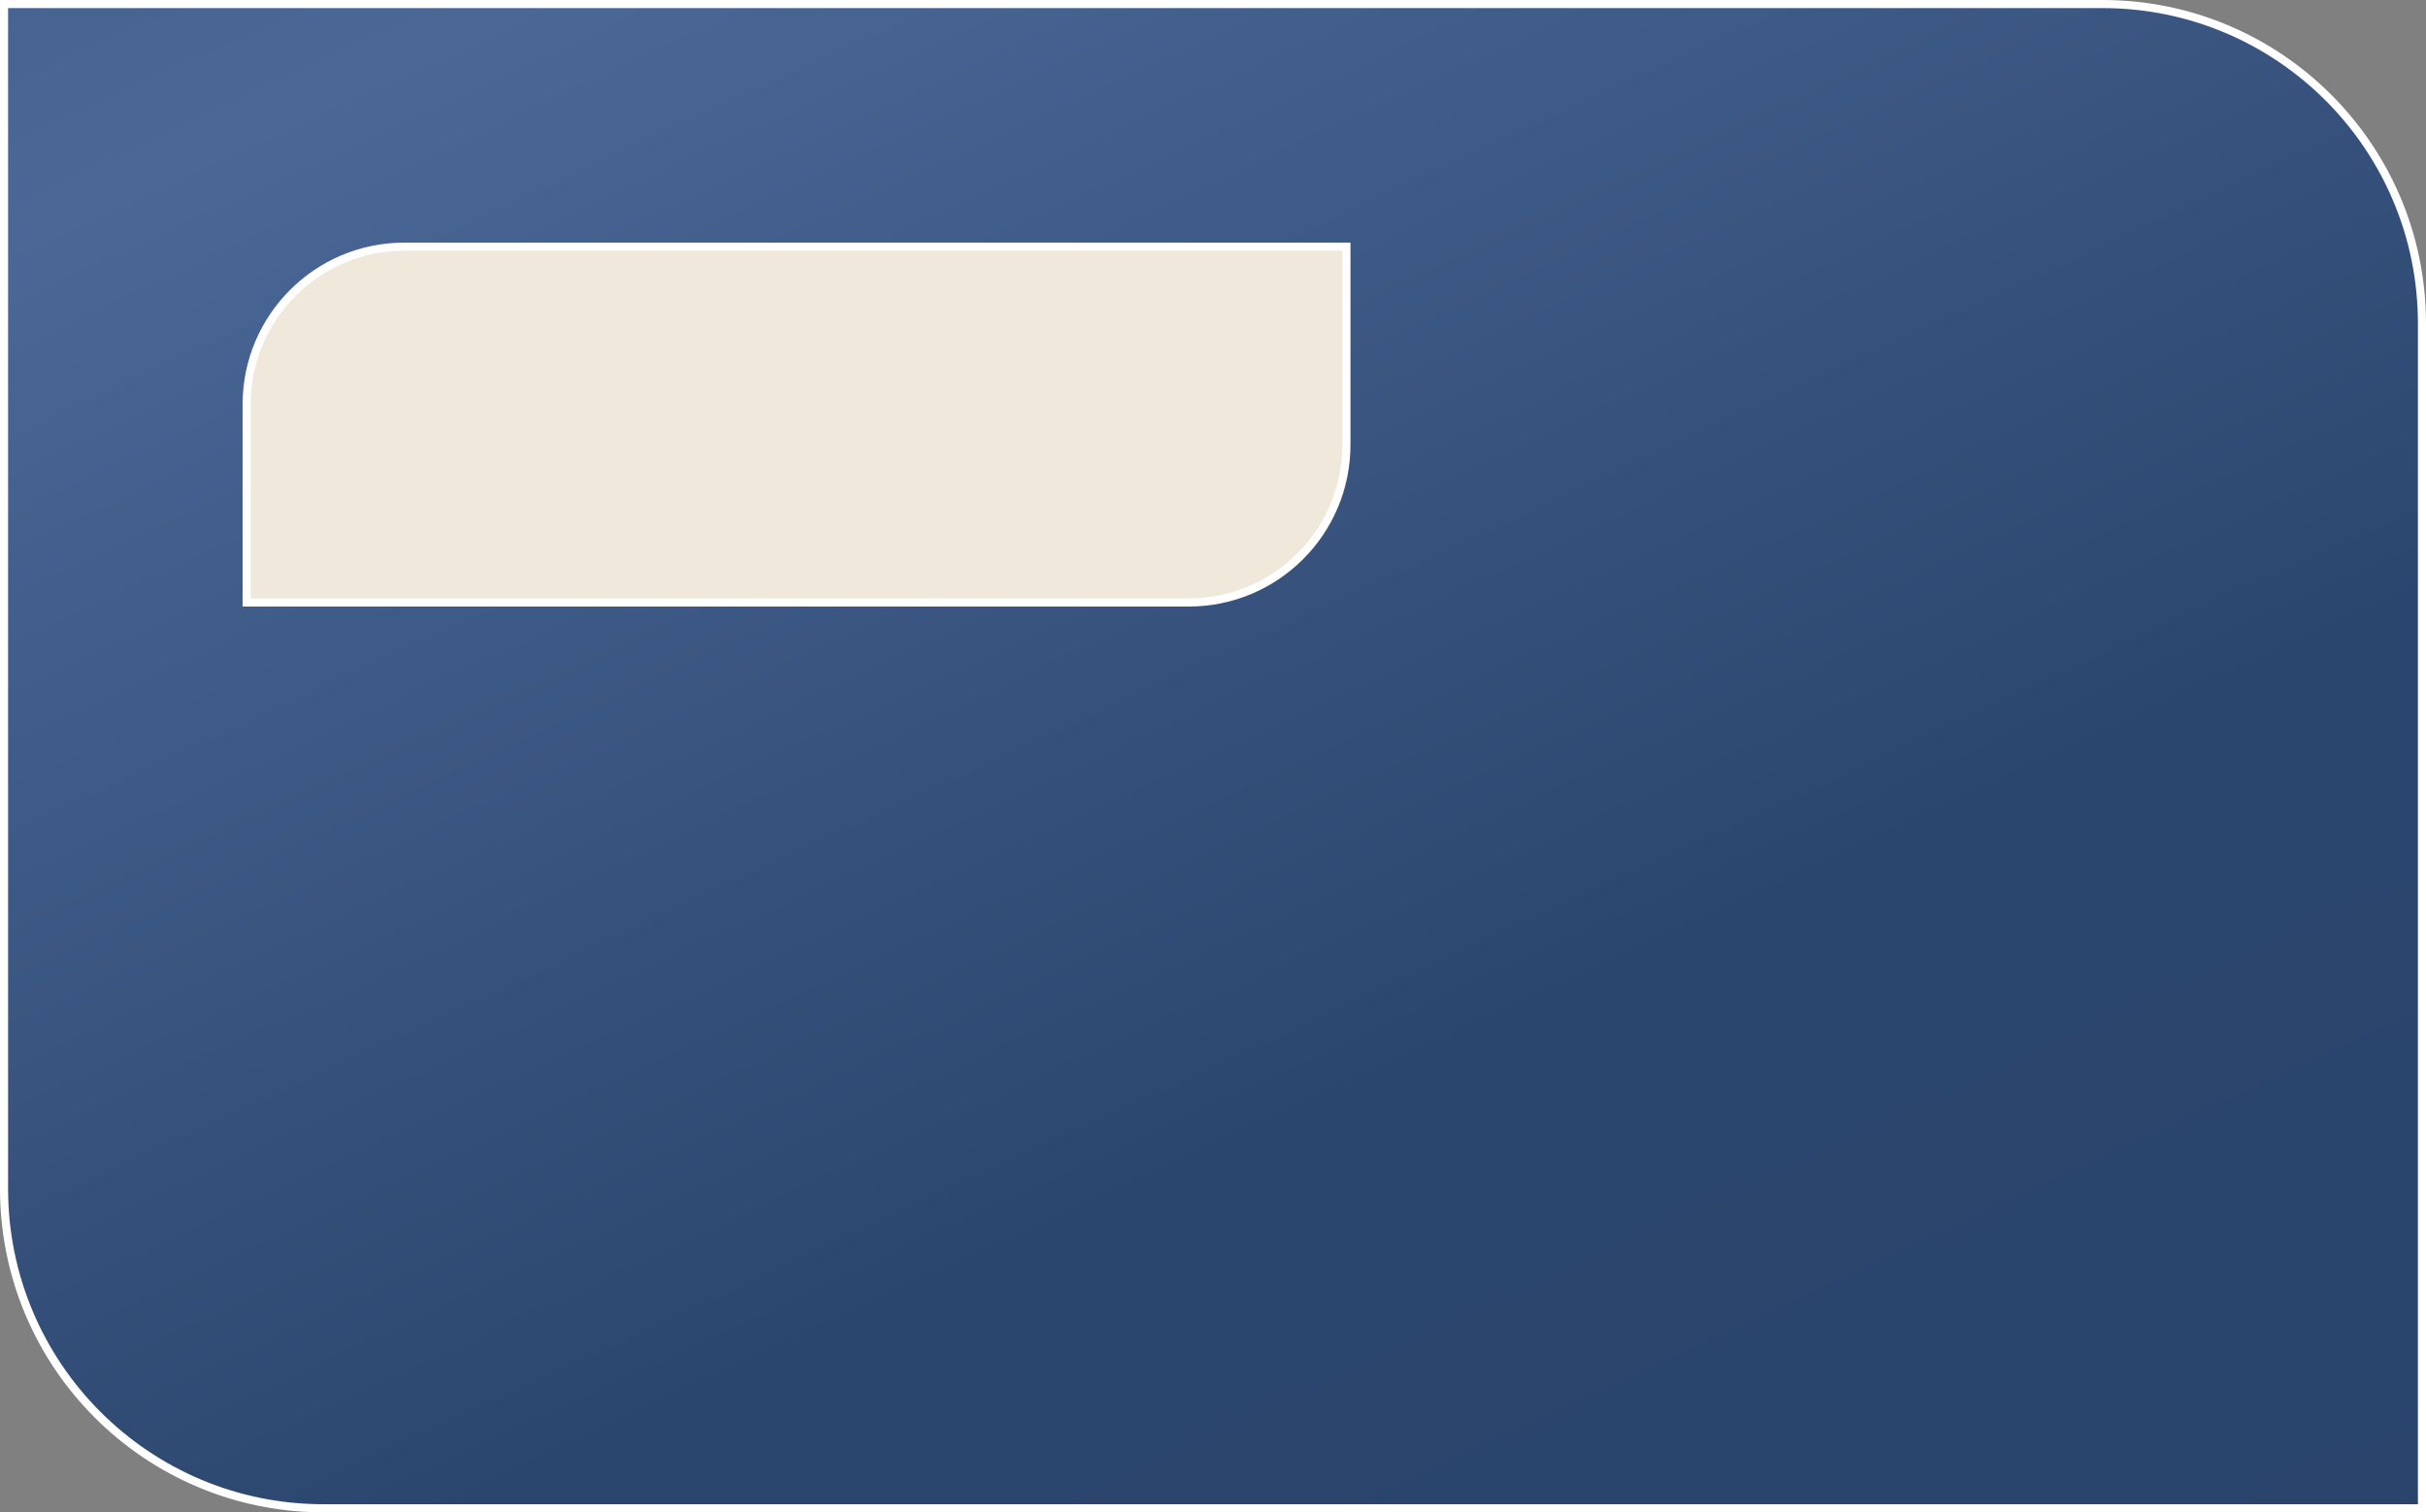 <?xml version="1.0" encoding="UTF-8"?> <svg xmlns="http://www.w3.org/2000/svg" width="300" height="187" viewBox="0 0 300 187" fill="none"><rect x="0" y="0" width="300" height="187" fill="#808080" stroke="none"/><path d="M0.5 0.5H260C281.815 0.5 299.5 18.185 299.5 40V186.5H40C18.185 186.5 0.5 168.815 0.5 147V0.5Z" fill="url(#paint0_linear_87_449)" stroke="white"></path><path d="M166.5 30.5H50C39.23 30.5 30.5 39.23 30.5 50V74.5H147C157.77 74.5 166.5 65.77 166.5 55V30.5Z" fill="#F0E8DB" stroke="white"></path><defs><linearGradient id="paint0_linear_87_449" x1="-167.969" y1="-149.637" x2="167.743" y2="572.833" gradientUnits="userSpaceOnUse"><stop stop-color="#29446B"></stop><stop offset="0.293" stop-color="#4A6796"></stop><stop offset="0.502" stop-color="#2B466E"></stop><stop offset="0.732" stop-color="#29436B"></stop><stop offset="0.951" stop-color="#476594"></stop></linearGradient></defs></svg> 